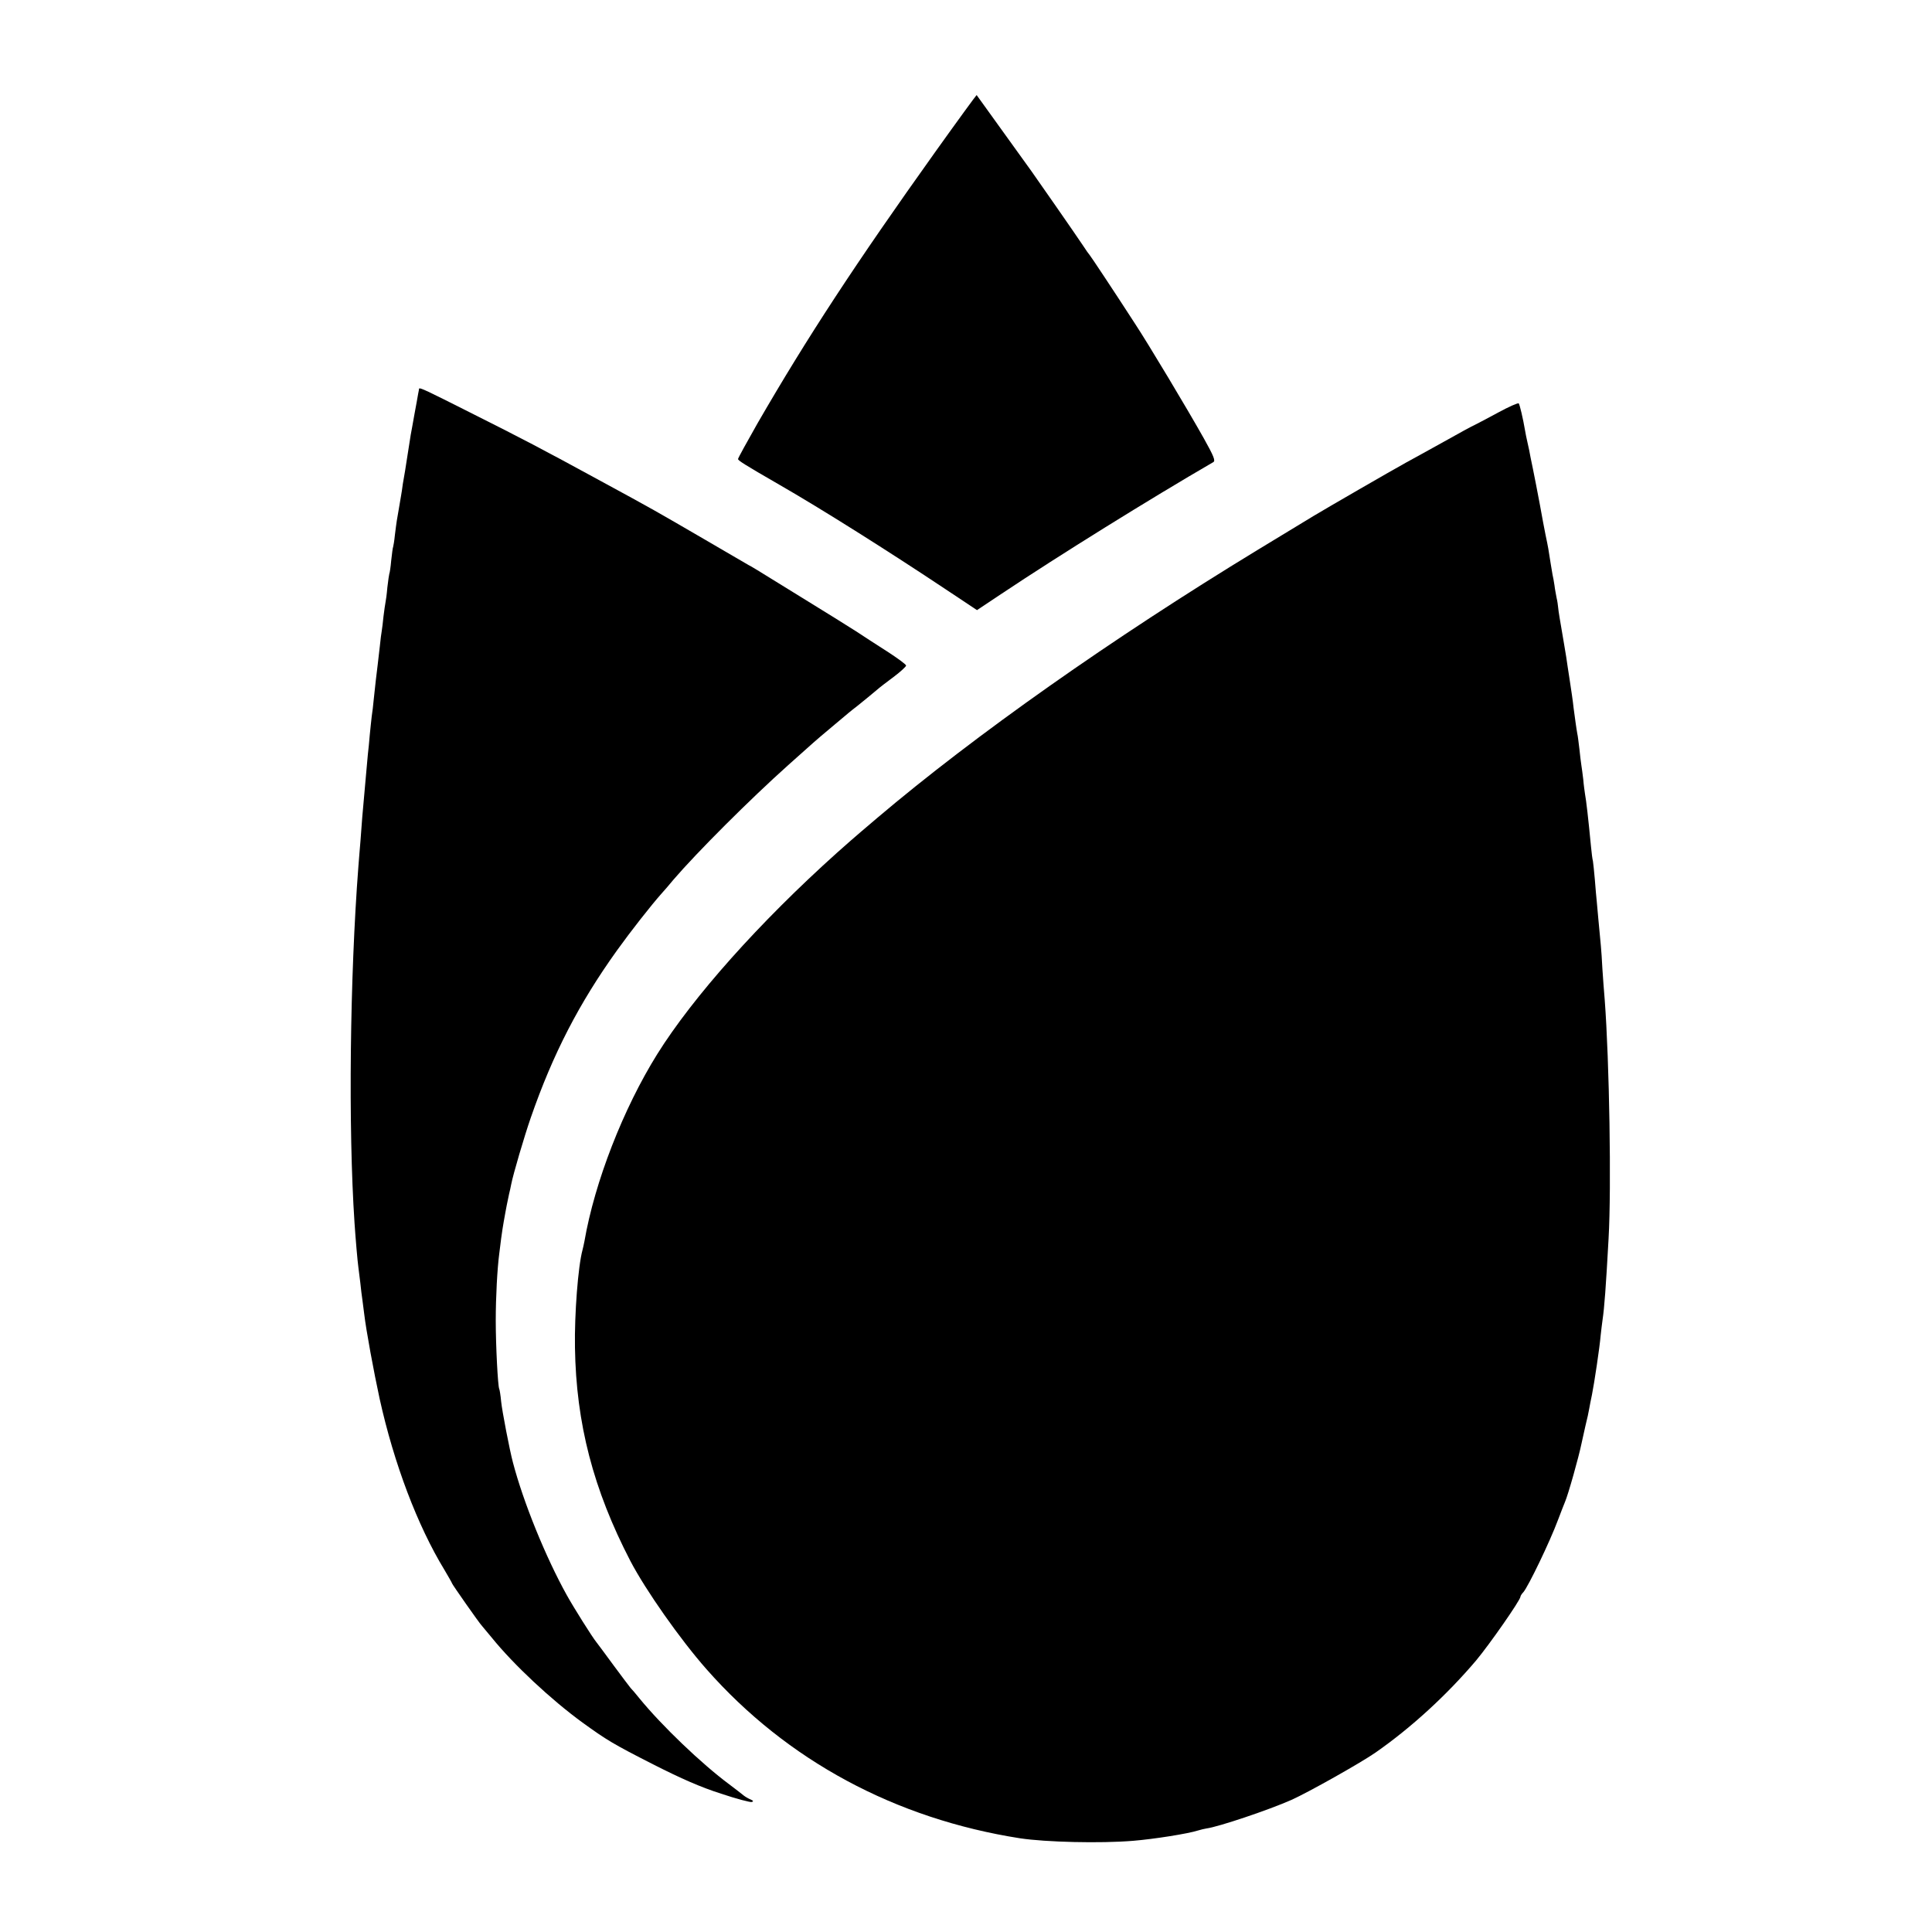 <?xml version="1.0" standalone="no"?>
<!DOCTYPE svg PUBLIC "-//W3C//DTD SVG 20010904//EN"
 "http://www.w3.org/TR/2001/REC-SVG-20010904/DTD/svg10.dtd">
<svg version="1.0" xmlns="http://www.w3.org/2000/svg"
 width="1000pt" height="1000pt" viewBox="0 0 1000 1000"
 preserveAspectRatio="xMidYMid meet">
<g transform="translate(0,1000) scale(0.1,-0.1)"
fill="#000000" stroke="none">
<path d="M4844 9218 c-417 -584 -667 -966 -923 -1409 -55 -97 -101 -180 -101
-185 1 -8 32 -28 214 -133 216 -124 568 -346 862 -542 l161 -107 129 86 c292
195 768 491 1094 680 12 7 3 30 -49 123 -83 148 -287 489 -359 598 -108 167
-227 346 -232 351 -3 3 -19 25 -35 50 -35 53 -256 370 -267 385 -4 6 -69 96
-144 200 -75 105 -138 191 -139 193 -1 1 -96 -129 -211 -290z"/>
<path d="M2169 7988 c0 -2 -2 -14 -5 -28 -2 -14 -11 -61 -19 -105 -8 -44 -16
-91 -19 -105 -4 -26 -18 -114 -22 -140 -1 -8 -4 -28 -7 -45 -3 -16 -8 -48 -12
-70 -3 -23 -7 -50 -9 -60 -2 -11 -7 -40 -11 -65 -4 -25 -9 -53 -11 -64 -2 -10
-6 -44 -10 -75 -3 -31 -8 -58 -9 -61 -2 -3 -6 -34 -10 -70 -3 -35 -8 -67 -10
-70 -1 -3 -6 -34 -10 -70 -3 -36 -8 -72 -10 -80 -2 -8 -6 -40 -10 -70 -3 -30
-7 -64 -9 -75 -2 -11 -7 -47 -10 -80 -4 -33 -9 -76 -11 -95 -6 -49 -13 -105
-20 -175 -3 -33 -8 -75 -11 -93 -2 -19 -7 -62 -10 -95 -3 -34 -7 -80 -10 -102
-2 -22 -6 -67 -9 -100 -5 -55 -8 -89 -20 -225 -2 -25 -6 -79 -9 -120 -4 -41
-8 -102 -11 -135 -44 -571 -53 -1352 -20 -1845 5 -77 16 -204 20 -230 2 -14 6
-50 10 -80 3 -30 8 -71 11 -90 2 -19 7 -51 9 -70 10 -86 50 -302 80 -440 74
-335 196 -657 335 -885 22 -37 40 -69 40 -71 0 -4 141 -206 155 -220 5 -6 28
-33 50 -60 114 -141 308 -322 470 -440 126 -91 157 -110 365 -216 148 -75 246
-118 352 -152 81 -27 153 -46 160 -43 9 3 7 7 -7 13 -10 4 -26 13 -35 20 -8 7
-42 33 -75 58 -143 106 -349 303 -465 445 -19 24 -40 48 -46 54 -6 7 -45 59
-88 117 -42 58 -83 112 -89 120 -22 27 -118 180 -153 243 -110 198 -225 481
-279 687 -17 63 -56 266 -61 315 -3 33 -8 63 -10 66 -7 13 -18 222 -18 354 0
123 8 269 18 345 2 14 6 50 10 80 4 30 10 69 13 85 3 17 7 39 9 50 3 20 9 46
19 95 4 14 8 36 11 50 10 52 68 249 101 344 115 332 251 594 446 866 71 99
176 233 232 296 11 12 39 44 61 71 122 142 396 416 594 593 127 114 151 135
205 180 28 23 61 52 75 63 14 12 47 40 75 61 48 39 67 54 106 87 11 10 49 39
84 65 36 27 65 54 65 59 0 6 -44 38 -98 73 -53 34 -126 81 -162 105 -36 23
-159 100 -275 171 -115 71 -221 136 -235 145 -14 8 -34 21 -45 26 -11 6 -117
68 -235 137 -253 147 -252 147 -530 298 -312 170 -402 217 -677 355 -224 113
-261 131 -264 123z"/>
<path d="M7755 7865 c-55 -30 -109 -58 -121 -64 -12 -5 -84 -44 -160 -87 -76
-42 -164 -91 -194 -107 -80 -44 -424 -243 -480 -277 -8 -5 -139 -84 -290 -176
-756 -460 -1464 -959 -1970 -1388 -145 -123 -149 -128 -209 -181 -401 -360
-744 -745 -929 -1041 -176 -282 -324 -662 -377 -969 -3 -16 -8 -37 -10 -45
-23 -84 -42 -333 -39 -505 6 -393 95 -735 287 -1105 79 -151 258 -406 394
-560 416 -472 977 -774 1623 -875 133 -20 415 -27 585 -13 109 9 286 37 338
54 12 4 31 8 42 10 61 8 323 96 440 148 87 39 359 192 435 245 185 129 368
297 520 476 70 84 230 313 230 331 0 4 7 15 15 23 25 29 136 258 180 376 15
39 30 79 35 90 17 39 72 235 86 304 3 12 12 53 20 90 9 36 18 77 20 91 2 14 9
46 14 71 12 60 40 246 45 307 3 26 7 63 10 82 9 61 17 165 31 420 15 263 4
917 -20 1235 -4 44 -9 116 -12 160 -2 44 -6 98 -8 120 -11 113 -18 194 -21
227 -2 20 -7 71 -10 114 -4 43 -8 86 -10 97 -3 10 -7 44 -10 75 -14 146 -25
241 -31 272 -2 14 -7 48 -9 75 -3 28 -8 61 -10 75 -2 14 -7 51 -10 83 -4 32
-8 68 -11 80 -5 27 -12 80 -19 132 -4 39 -12 90 -21 150 -3 17 -7 46 -10 65
-2 19 -11 73 -19 120 -22 129 -28 163 -30 185 -1 11 -4 34 -8 50 -3 17 -9 46
-11 65 -3 19 -7 44 -10 55 -3 19 -14 81 -22 135 -2 14 -9 45 -14 70 -5 25 -19
97 -30 160 -12 63 -28 147 -36 185 -8 39 -17 81 -19 95 -3 14 -8 36 -11 50 -3
14 -8 36 -10 50 -11 65 -28 136 -33 142 -3 4 -51 -17 -106 -47z"/>
</g>
</svg>
